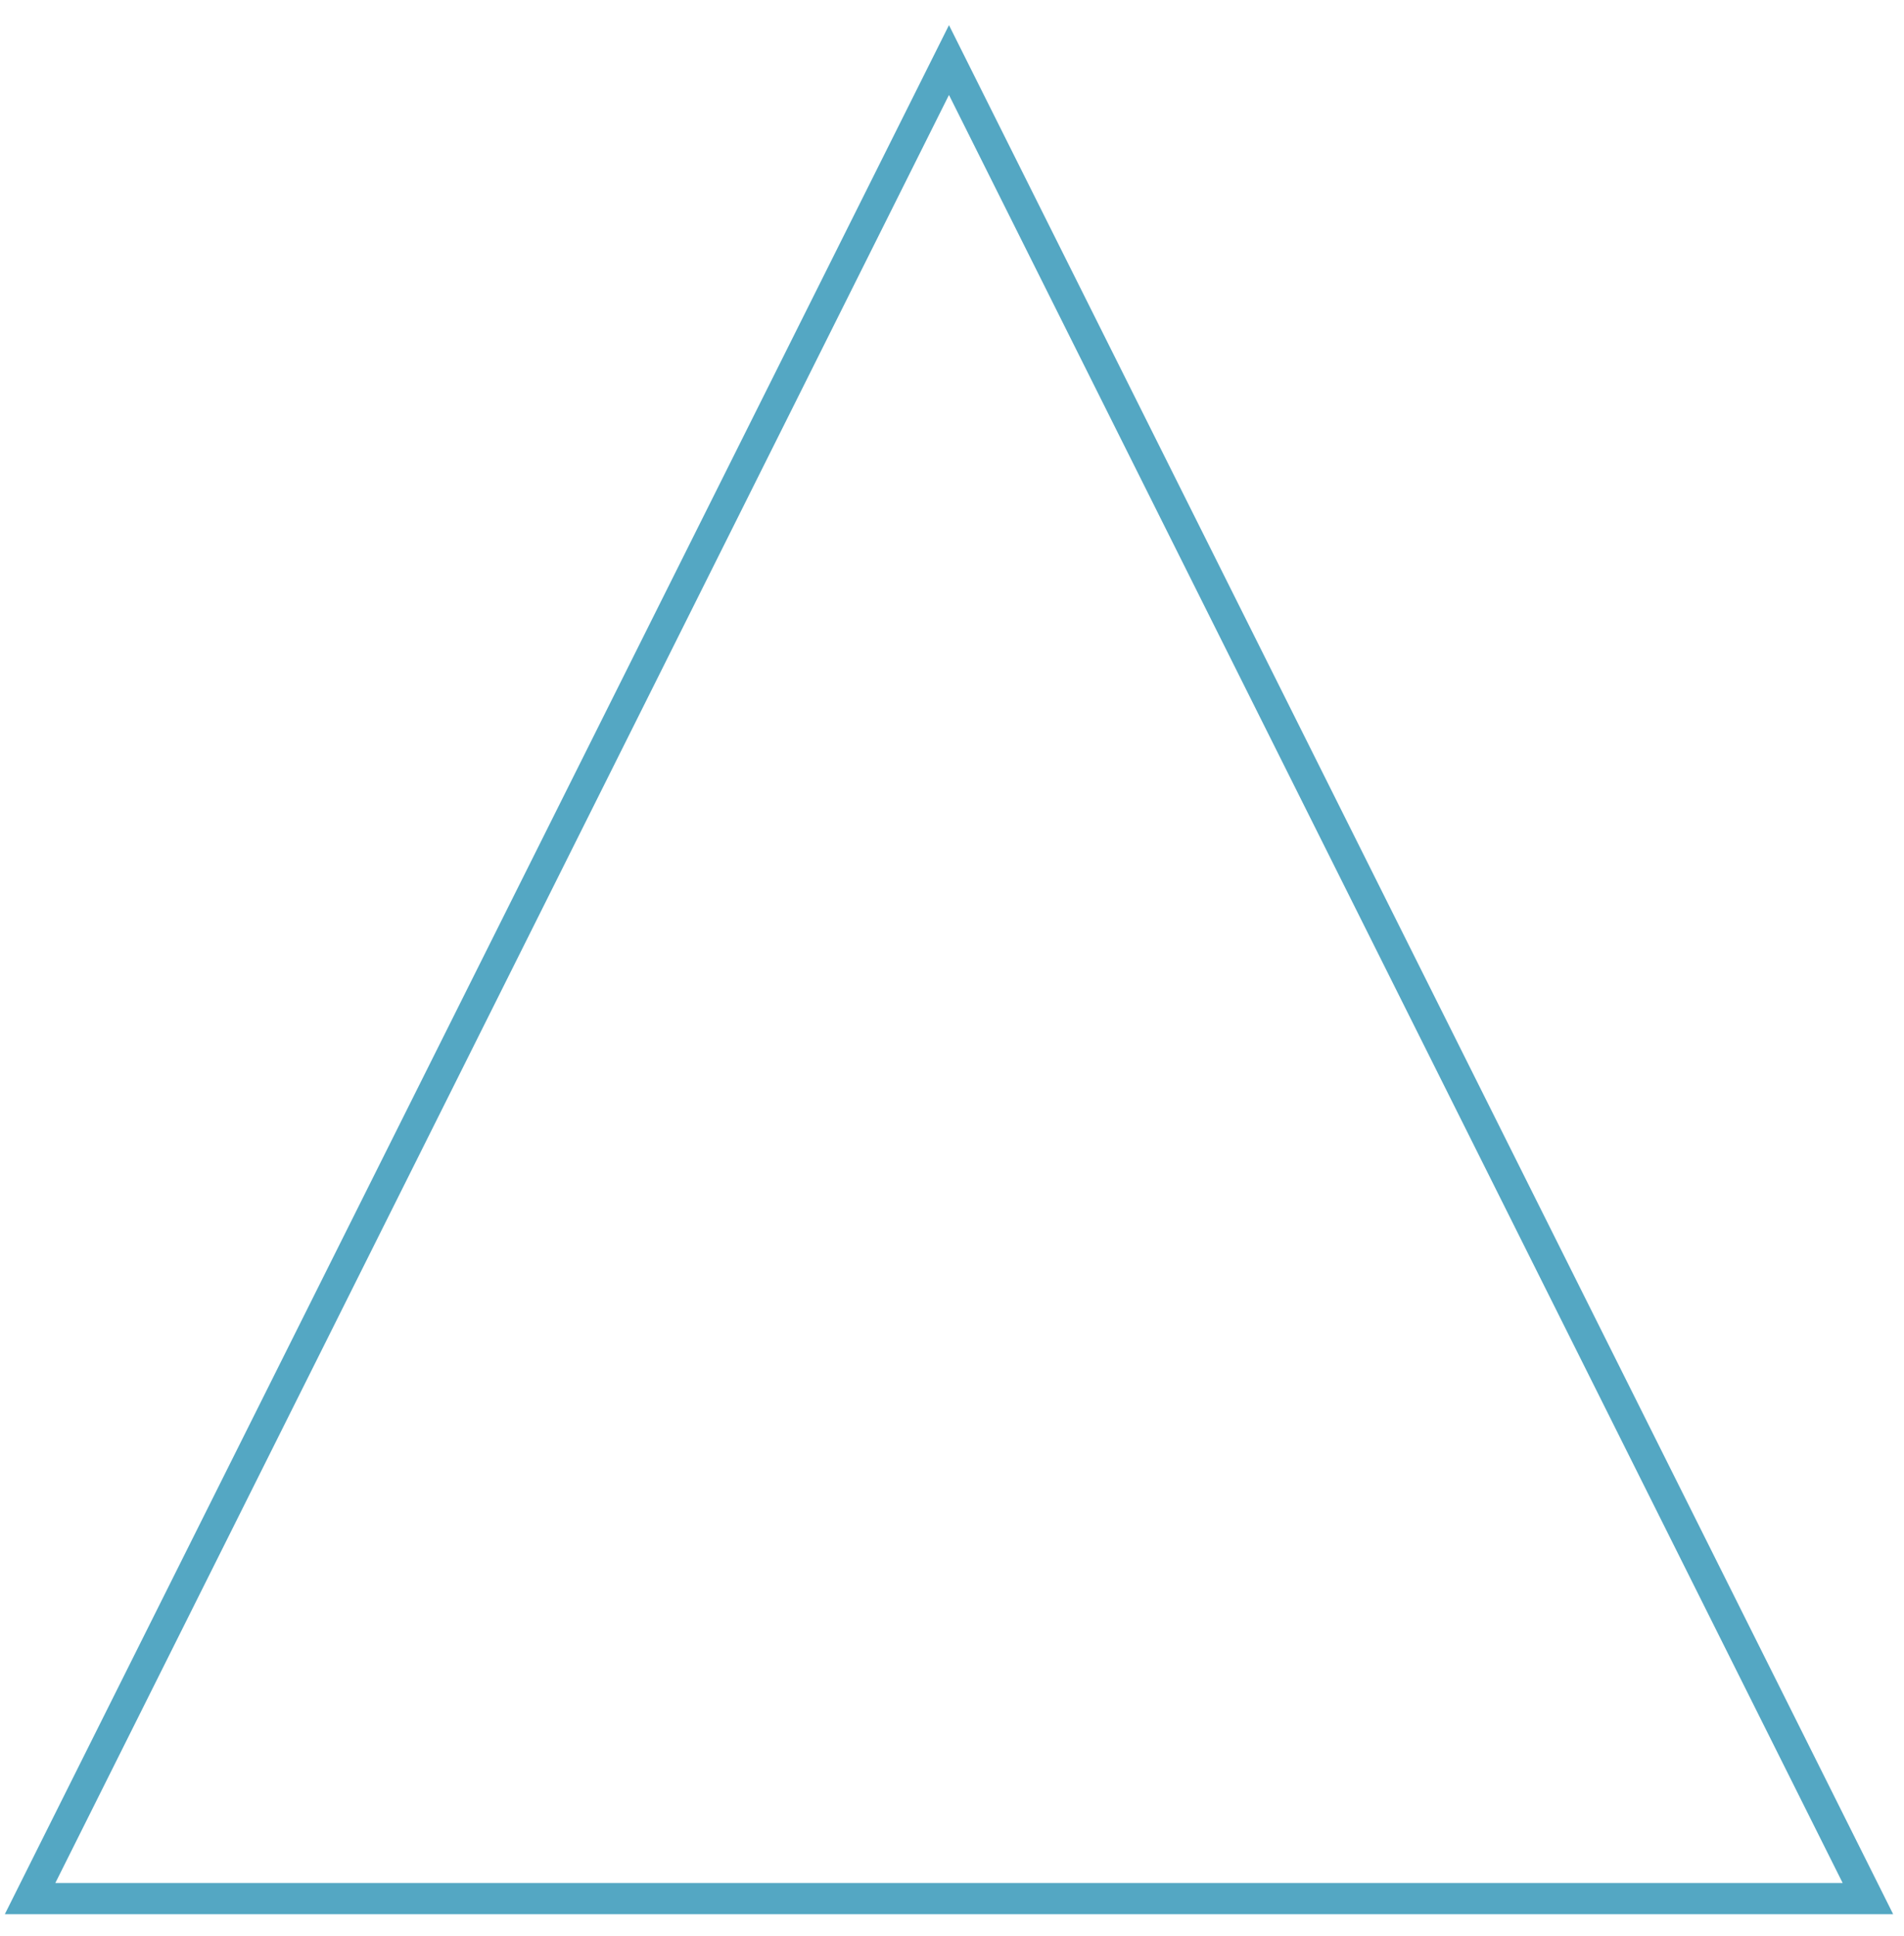 <svg width="61" height="62" viewBox="0 0 61 62" xmlns="http://www.w3.org/2000/svg">
    <path d="M30.403.805.154 61.303h60.499L30.403.805zm0 2.236 28.632 57.262H1.773l28.63-57.262z" fill="#54A7C3" fill-rule="evenodd"/>
</svg>
